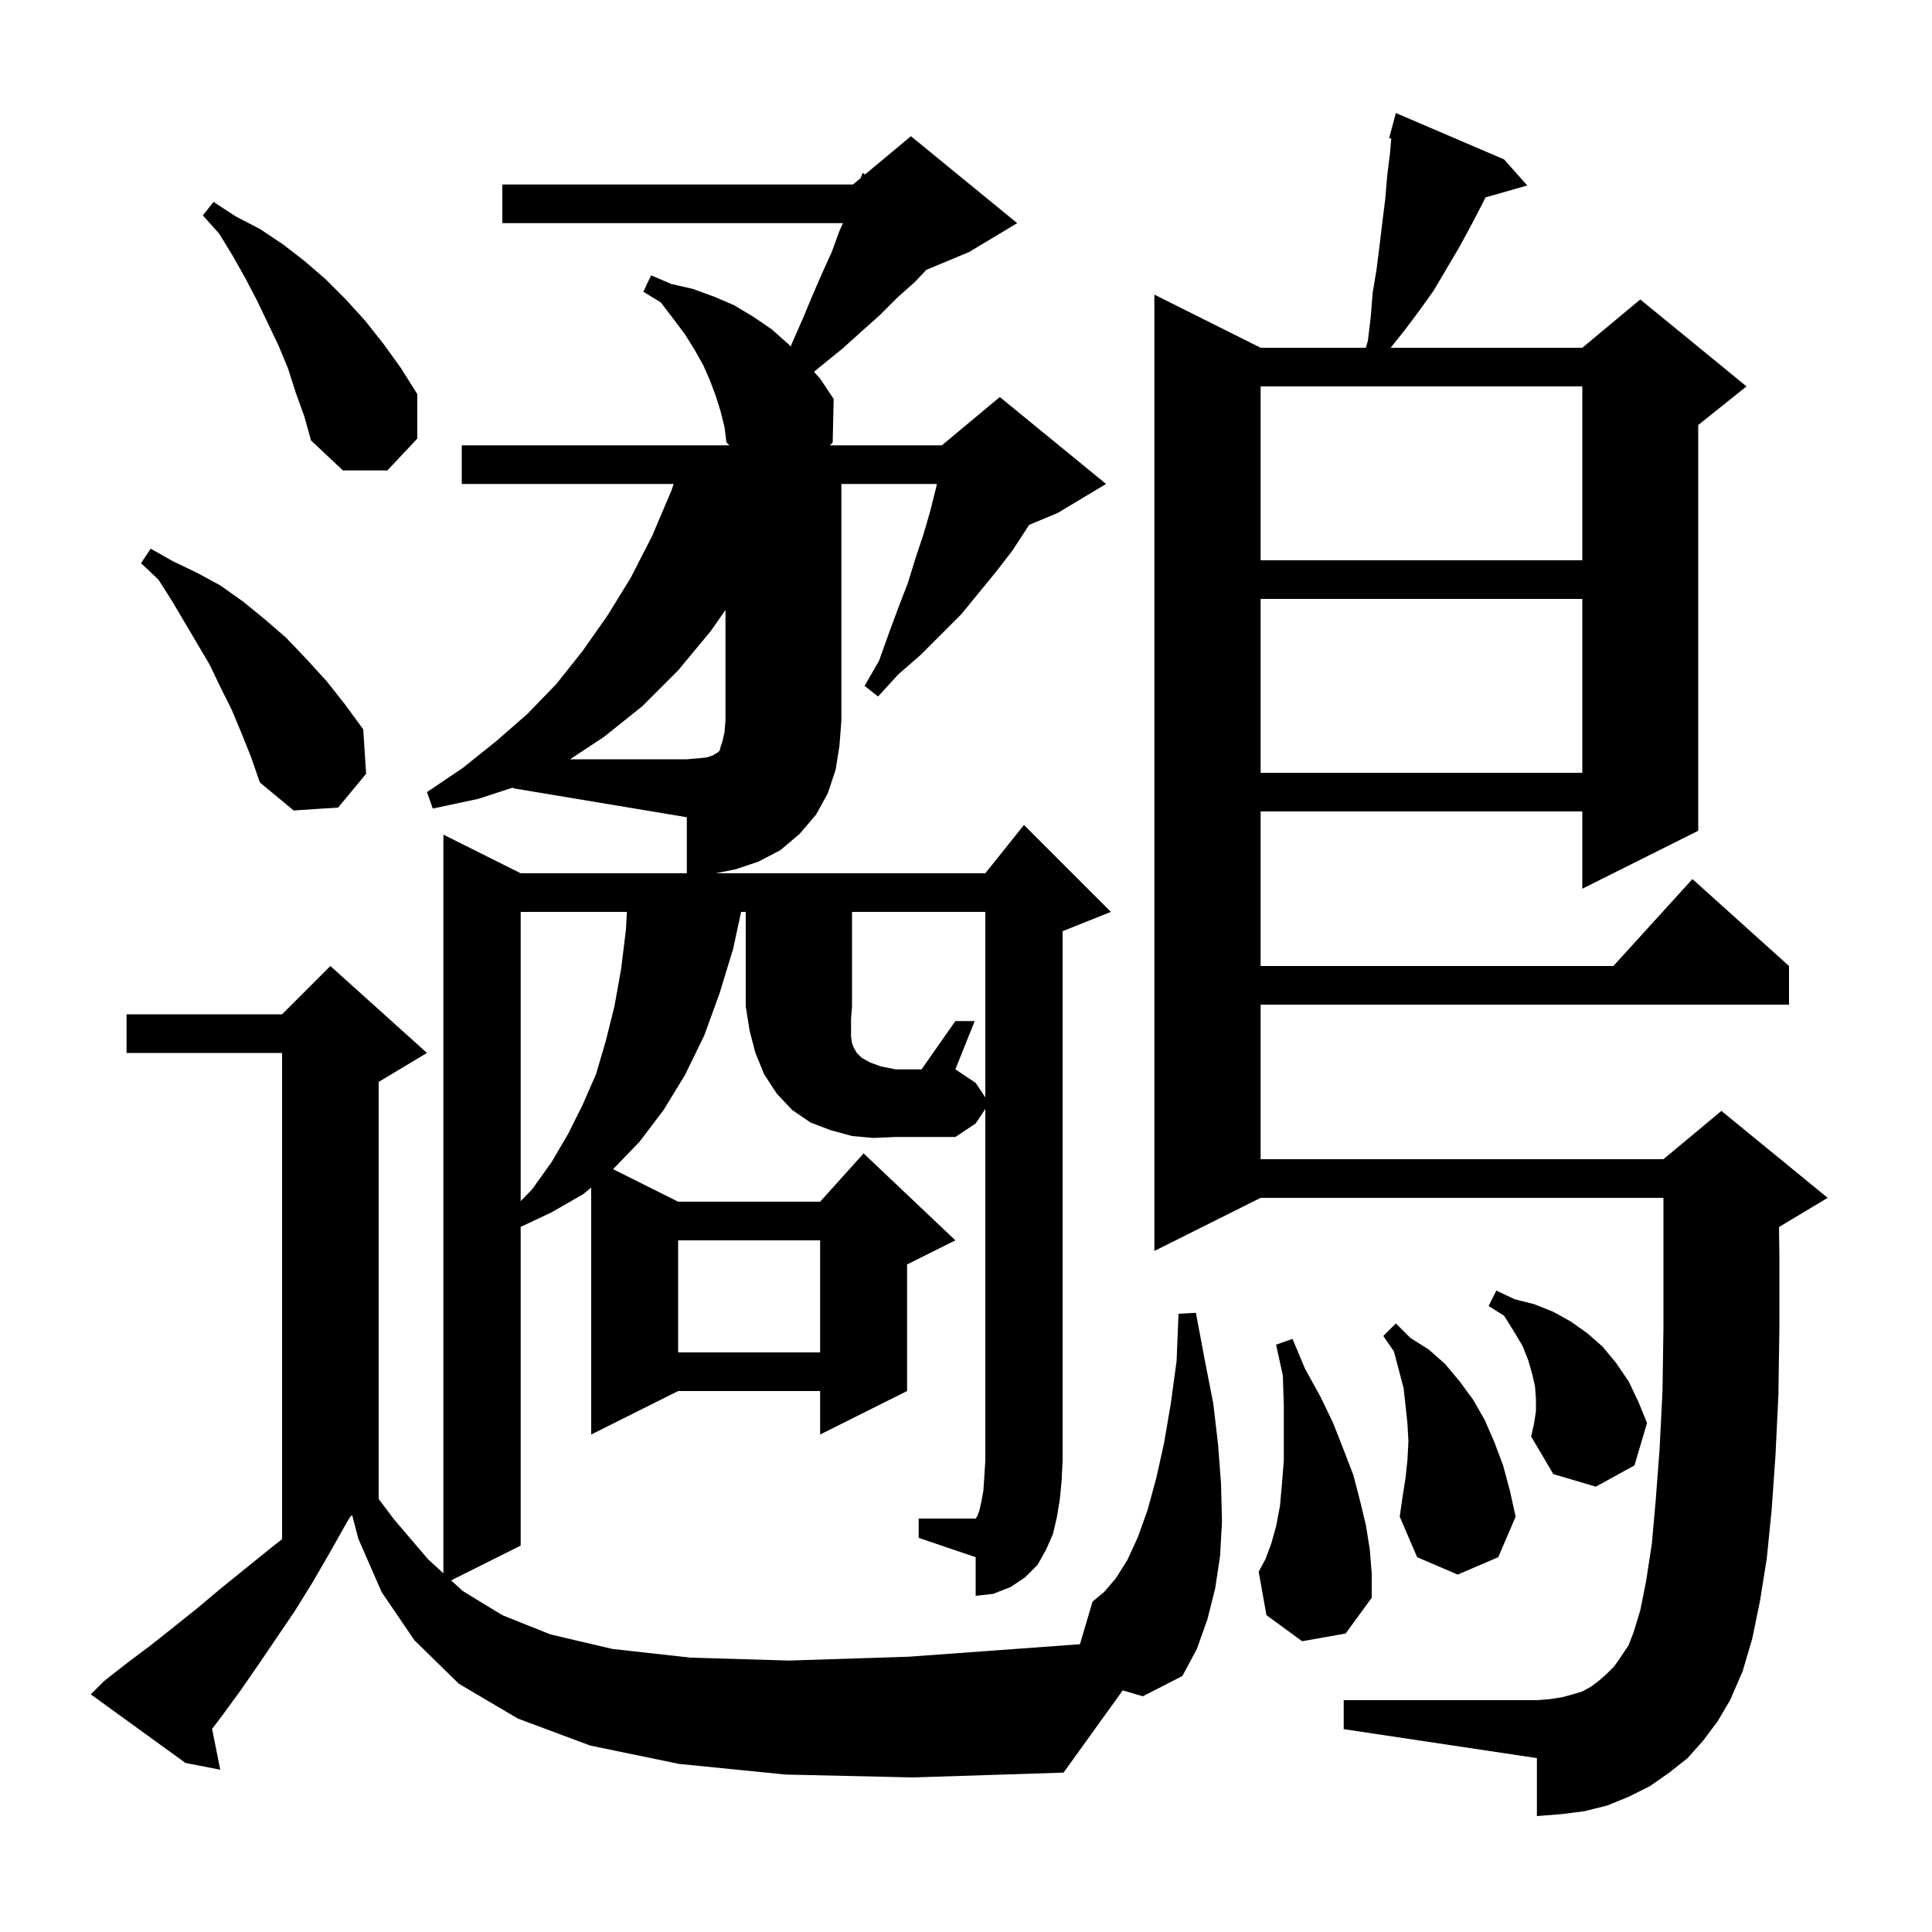 <svg xmlns="http://www.w3.org/2000/svg" xmlns:xlink="http://www.w3.org/1999/xlink" version="1.1" baseProfile="full" viewBox="0 0 200 200" width="200" height="200">
<g fill="black">
<path d="M 176.3 180.2 L 174.7 182.0 L 172.8 183.5 L 170.8 184.9 L 168.6 186.0 L 166.4 186.9 L 164.0 187.5 L 161.6 187.8 L 159.1 188.0 L 159.1 182.0 L 139.1 179.0 L 139.1 176.0 L 159.1 176.0 L 160.4 175.9 L 161.7 175.7 L 162.8 175.4 L 163.8 175.1 L 164.7 174.6 L 165.5 174.0 L 166.3 173.3 L 167.1 172.5 L 167.8 171.5 L 168.6 170.3 L 169.1 169.0 L 169.8 166.7 L 170.4 163.7 L 171.0 159.8 L 171.4 155.3 L 171.8 150.0 L 172.1 144.0 L 172.2 137.4 L 172.2 124.0 L 130.5 124.0 L 119.5 129.5 L 119.5 30.5 L 130.5 36.0 L 141.387 36.0 L 141.6 35.3 L 141.9 32.8 L 142.1 30.3 L 142.5 27.9 L 142.8 25.5 L 143.1 23.0 L 143.4 20.6 L 143.6 18.2 L 143.9 15.8 L 144.022 14.341 L 143.8 14.3 L 144.5 11.7 L 155.7 16.5 L 158.1 19.2 L 153.783 20.433 L 153.4 21.2 L 152.2 23.5 L 151.0 25.7 L 148.4 30.1 L 146.9 32.2 L 145.4 34.2 L 143.96 36.0 L 163.8 36.0 L 169.8 31.0 L 180.8 40.0 L 175.8 44.0 L 175.8 86.0 L 163.8 92.0 L 163.8 84.0 L 130.5 84.0 L 130.5 100.0 L 167.018 100.0 L 175.2 91.0 L 185.2 100.0 L 185.2 104.0 L 130.5 104.0 L 130.5 120.0 L 172.2 120.0 L 178.2 115.0 L 189.2 124.0 L 184.2 127.0 L 184.163 127.015 L 184.2 130.0 L 184.2 137.5 L 184.1 144.4 L 183.8 150.6 L 183.4 156.3 L 182.9 161.3 L 182.2 165.7 L 181.4 169.6 L 180.4 173.0 L 179.1 176.0 L 177.8 178.2 Z M 134.8 169.9 L 131.1 167.2 L 130.3 162.7 L 131.0 161.4 L 131.6 159.8 L 132.1 158.0 L 132.5 155.9 L 132.7 153.7 L 132.9 151.2 L 132.9 145.5 L 132.8 142.4 L 132.1 139.2 L 133.8 138.6 L 135.1 141.7 L 136.7 144.6 L 138.0 147.3 L 139.1 150.1 L 140.1 152.7 L 140.8 155.4 L 141.4 157.9 L 141.8 160.4 L 142.0 162.9 L 142.0 165.4 L 139.3 169.1 Z M 98.9 105.7 L 100.9 105.7 L 98.9 110.7 L 101.0 112.1 L 102.0 113.6 L 102.0 94.4 L 88.2 94.4 L 88.2 104.2 L 88.1 105.5 L 88.1 107.3 L 88.2 108.0 L 88.4 108.5 L 88.7 109.0 L 89.2 109.5 L 90.1 110.0 L 91.2 110.4 L 92.7 110.7 L 95.4 110.7 Z M 145.5 153.0 L 145.7 151.1 L 145.8 149.2 L 145.7 147.4 L 145.5 145.5 L 145.3 143.7 L 144.3 139.9 L 143.2 138.3 L 144.5 137.0 L 146.0 138.5 L 147.9 139.7 L 149.6 141.2 L 151.1 143.0 L 152.5 144.9 L 153.7 147.0 L 154.7 149.3 L 155.6 151.7 L 156.3 154.3 L 156.9 157.0 L 155.1 161.2 L 150.9 163.0 L 146.7 161.2 L 144.9 157.0 L 145.2 154.9 Z M 159.0 146.1 L 159.0 144.8 L 158.9 143.5 L 158.6 142.2 L 158.2 140.8 L 157.6 139.3 L 156.7 137.8 L 155.7 136.2 L 154.1 135.2 L 154.9 133.6 L 156.8 134.5 L 158.8 135.0 L 160.8 135.8 L 162.6 136.8 L 164.3 138.0 L 165.9 139.4 L 167.3 141.1 L 168.6 143.0 L 169.6 145.1 L 170.5 147.3 L 169.2 151.7 L 165.2 153.9 L 160.8 152.6 L 158.5 148.7 L 158.8 147.4 Z M 70.2 128.4 L 70.2 140.0 L 84.9 140.0 L 84.9 128.4 Z M 53.9 94.4 L 53.9 124.35 L 55.1 123.1 L 57.1 120.3 L 58.8 117.4 L 60.3 114.4 L 61.7 111.2 L 62.7 107.8 L 63.6 104.2 L 64.3 100.3 L 64.8 96.2 L 64.895 94.4 Z M 25.0 75.9 L 24.0 73.5 L 22.8 71.1 L 21.7 68.8 L 17.8 62.2 L 16.4 60.0 L 14.6 58.3 L 15.6 56.8 L 17.9 58.1 L 20.4 59.3 L 22.8 60.6 L 25.2 62.3 L 27.4 64.1 L 29.6 66.0 L 31.7 68.2 L 33.8 70.5 L 35.7 72.9 L 37.6 75.5 L 37.9 80.1 L 35.0 83.6 L 30.4 83.9 L 26.9 81.0 L 26.0 78.4 Z M 130.5 62.0 L 130.5 80.0 L 163.8 80.0 L 163.8 62.0 Z M 130.5 40.0 L 130.5 58.0 L 163.8 58.0 L 163.8 40.0 Z M 30.6 40.6 L 29.8 38.1 L 28.8 35.7 L 26.6 31.1 L 25.4 28.8 L 24.1 26.5 L 22.7 24.2 L 21.0 22.3 L 22.1 20.9 L 24.4 22.4 L 26.9 23.7 L 29.3 25.3 L 31.5 27.0 L 33.7 28.9 L 35.8 31.0 L 37.8 33.2 L 39.7 35.6 L 41.5 38.1 L 43.2 40.8 L 43.2 45.4 L 40.1 48.7 L 35.5 48.7 L 32.2 45.6 L 31.5 43.1 Z M 109.7 155.3 L 109.4 157.1 L 109.0 158.8 L 108.3 160.4 L 107.4 162.0 L 106.1 163.3 L 104.6 164.3 L 102.8 165.0 L 101.0 165.2 L 101.0 161.2 L 95.1 159.2 L 95.1 157.2 L 101.0 157.2 L 101.2 156.9 L 101.4 156.3 L 101.6 155.4 L 101.8 154.3 L 101.9 152.8 L 102.0 151.2 L 102.0 114.8 L 101.0 116.3 L 98.9 117.7 L 92.7 117.7 L 90.4 117.8 L 88.2 117.6 L 86.0 117.0 L 83.9 116.2 L 82.0 114.9 L 80.4 113.2 L 79.1 111.2 L 78.2 109.0 L 77.6 106.7 L 77.2 104.2 L 77.2 94.4 L 76.72 94.4 L 75.9 98.2 L 74.5 102.8 L 72.9 107.2 L 70.9 111.3 L 68.7 114.9 L 66.2 118.2 L 63.465 121.033 L 70.2 124.4 L 84.9 124.4 L 89.4 119.4 L 98.9 128.4 L 93.9 130.9 L 93.9 144.0 L 84.9 148.5 L 84.9 144.0 L 70.2 144.0 L 61.2 148.5 L 61.2 122.933 L 60.4 123.6 L 57.1 125.5 L 53.9 127.006 L 53.9 160.0 L 46.7 163.6 L 47.9 164.7 L 52.0 167.2 L 57.0 169.2 L 63.4 170.7 L 71.5 171.6 L 81.7 171.9 L 94.1 171.5 L 109.2 170.4 L 111.805 170.209 L 111.8 170.2 L 113.1 165.8 L 114.3 164.8 L 115.5 163.4 L 116.7 161.5 L 117.8 159.1 L 118.8 156.3 L 119.7 153.0 L 120.5 149.4 L 121.2 145.3 L 121.8 140.9 L 122.0 136.0 L 123.8 135.9 L 124.7 140.7 L 125.6 145.3 L 126.1 149.6 L 126.4 153.6 L 126.5 157.5 L 126.3 161.1 L 125.8 164.4 L 125.0 167.6 L 123.9 170.7 L 122.4 173.5 L 118.3 175.6 L 116.225 174.987 L 110.1 183.5 L 94.5 184.0 L 81.3 183.7 L 70.3 182.6 L 61.1 180.7 L 53.6 177.9 L 47.5 174.3 L 42.9 169.8 L 39.5 164.8 L 37.1 159.3 L 36.462 156.869 L 36.298 156.951 L 35.9 157.6 L 34.1 160.8 L 32.3 163.9 L 30.5 166.8 L 26.7 172.4 L 24.9 175.0 L 23.0 177.6 L 21.955 178.975 L 22.8 183.2 L 19.2 182.5 L 9.4 175.4 L 10.8 174.0 L 13.1 172.2 L 15.5 170.4 L 17.9 168.5 L 20.4 166.5 L 22.9 164.4 L 28.1 160.2 L 29.2 159.336 L 29.2 109.0 L 13.1 109.0 L 13.1 105.0 L 29.2 105.0 L 34.2 100.0 L 44.2 109.0 L 39.2 112.0 L 39.2 155.167 L 40.8 157.3 L 44.3 161.4 L 45.9 162.867 L 45.9 86.4 L 53.9 90.4 L 71.1 90.4 L 71.1 84.6 L 53.1 81.6 L 53.1 81.526 L 49.5 82.7 L 44.8 83.7 L 44.2 82.0 L 47.9 79.5 L 51.4 76.7 L 54.6 73.9 L 57.6 70.8 L 60.3 67.4 L 62.9 63.7 L 65.3 59.8 L 67.5 55.5 L 69.5 50.8 L 69.733 50.1 L 47.8 50.1 L 47.8 46.1 L 75.509 46.1 L 75.2 45.8 L 75.0 44.2 L 74.6 42.6 L 74.1 41.0 L 73.5 39.4 L 72.8 37.8 L 71.9 36.2 L 70.9 34.6 L 69.7 33.0 L 68.4 31.3 L 66.6 30.2 L 67.4 28.5 L 69.5 29.4 L 71.7 29.9 L 73.9 30.7 L 76.0 31.6 L 78.0 32.8 L 79.9 34.1 L 81.7 35.7 L 81.858 35.868 L 82.0 35.5 L 83.1 33.0 L 84.1 30.6 L 85.1 28.3 L 86.1 26.1 L 86.9 23.9 L 87.26 23.1 L 52.0 23.1 L 52.0 19.1 L 88.3 19.1 L 89.08 18.45 L 89.3 17.9 L 89.55 18.058 L 94.3 14.1 L 105.3 23.1 L 100.3 26.1 L 95.887 27.939 L 94.7 29.2 L 92.9 30.8 L 91.1 32.6 L 89.2 34.3 L 87.2 36.1 L 85.1 37.8 L 84.264 38.484 L 84.9 39.2 L 86.3 41.3 L 86.2 45.8 L 85.909 46.1 L 97.5 46.1 L 103.5 41.1 L 114.5 50.1 L 109.5 53.1 L 106.539 54.334 L 104.8 57.0 L 103.1 59.2 L 99.5 63.6 L 95.3 67.8 L 93.0 69.8 L 90.9 72.1 L 89.5 71.0 L 91.0 68.4 L 92.0 65.6 L 93.0 62.9 L 94.0 60.3 L 94.8 57.7 L 95.6 55.3 L 96.3 52.9 L 96.9 50.5 L 96.987 50.1 L 87.1 50.1 L 87.1 74.6 L 86.9 77.2 L 86.5 79.7 L 85.7 82.1 L 84.5 84.3 L 82.8 86.3 L 80.8 88.0 L 78.5 89.2 L 76.1 90.0 L 74.1 90.4 L 102.0 90.4 L 106.0 85.4 L 115.0 94.4 L 110.0 96.4 L 110.0 151.2 L 109.9 153.3 Z M 73.6 65.3 L 70.2 69.4 L 66.5 73.1 L 62.5 76.3 L 59.007 78.6 L 71.1 78.6 L 72.3 78.5 L 73.2 78.4 L 73.8 78.2 L 74.1 78.0 L 74.3 77.9 L 74.5 77.7 L 74.6 77.3 L 74.8 76.7 L 75.0 75.8 L 75.1 74.6 L 75.1 63.144 Z " />
</g>
</svg>

